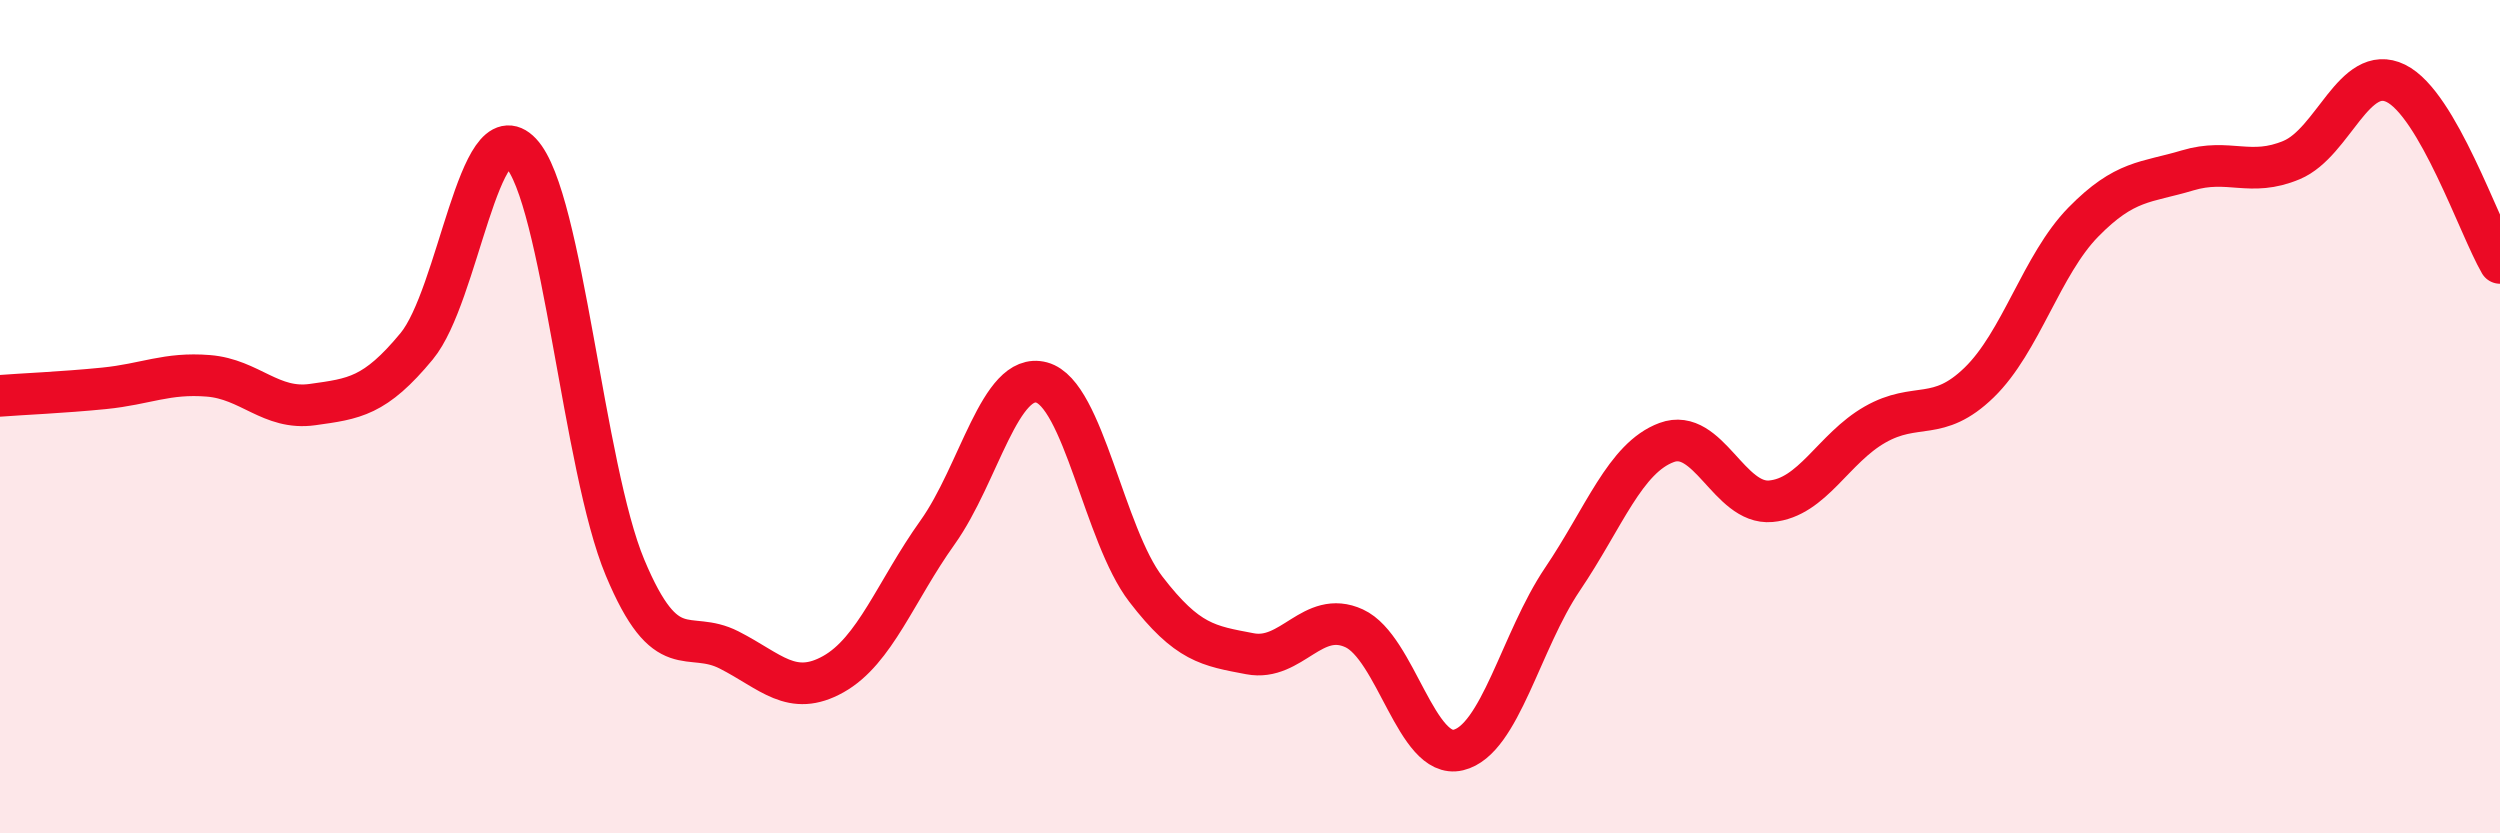 
    <svg width="60" height="20" viewBox="0 0 60 20" xmlns="http://www.w3.org/2000/svg">
      <path
        d="M 0,9.5 C 0.5,9.46 1.5,9.42 2.5,9.32 C 3.5,9.22 4,8.94 5,9.02 C 6,9.1 6.5,9.85 7.5,9.71 C 8.5,9.57 9,9.52 10,8.31 C 11,7.1 11.5,2.61 12.5,3.67 C 13.5,4.73 14,11.23 15,13.62 C 16,16.01 16.5,15.09 17.5,15.6 C 18.5,16.11 19,16.74 20,16.18 C 21,15.62 21.5,14.18 22.5,12.78 C 23.5,11.38 24,8.91 25,9.18 C 26,9.45 26.5,12.84 27.5,14.14 C 28.5,15.44 29,15.5 30,15.69 C 31,15.88 31.5,14.62 32.5,15.08 C 33.5,15.54 34,18.24 35,18 C 36,17.76 36.5,15.38 37.5,13.9 C 38.5,12.42 39,10.99 40,10.62 C 41,10.25 41.5,12.12 42.5,12.03 C 43.5,11.94 44,10.76 45,10.19 C 46,9.62 46.5,10.15 47.5,9.18 C 48.5,8.21 49,6.35 50,5.33 C 51,4.31 51.5,4.39 52.5,4.09 C 53.5,3.79 54,4.26 55,3.84 C 56,3.42 56.5,1.51 57.5,2 C 58.5,2.49 59.5,5.45 60,6.31L60 20L0 20Z"
        fill="#EB0A25"
        opacity="0.1"
        stroke-linecap="round"
        stroke-linejoin="round"
      />
      <path
        d="M 0,9.5 C 0.5,9.46 1.5,9.42 2.5,9.32 C 3.5,9.22 4,8.94 5,9.02 C 6,9.1 6.5,9.85 7.5,9.71 C 8.5,9.57 9,9.52 10,8.31 C 11,7.1 11.5,2.61 12.5,3.67 C 13.5,4.73 14,11.23 15,13.62 C 16,16.01 16.5,15.09 17.5,15.6 C 18.5,16.11 19,16.74 20,16.18 C 21,15.62 21.5,14.18 22.5,12.78 C 23.5,11.38 24,8.91 25,9.18 C 26,9.45 26.5,12.84 27.5,14.14 C 28.5,15.44 29,15.5 30,15.69 C 31,15.88 31.5,14.62 32.5,15.08 C 33.5,15.54 34,18.24 35,18 C 36,17.76 36.5,15.38 37.5,13.9 C 38.5,12.42 39,10.99 40,10.62 C 41,10.25 41.5,12.12 42.5,12.03 C 43.5,11.94 44,10.76 45,10.19 C 46,9.62 46.5,10.15 47.5,9.18 C 48.5,8.21 49,6.35 50,5.33 C 51,4.31 51.5,4.39 52.5,4.09 C 53.5,3.79 54,4.26 55,3.84 C 56,3.42 56.5,1.51 57.5,2 C 58.5,2.49 59.5,5.45 60,6.31"
        stroke="#EB0A25"
        stroke-width="1"
        fill="none"
        stroke-linecap="round"
        stroke-linejoin="round"
      />
    </svg>
  